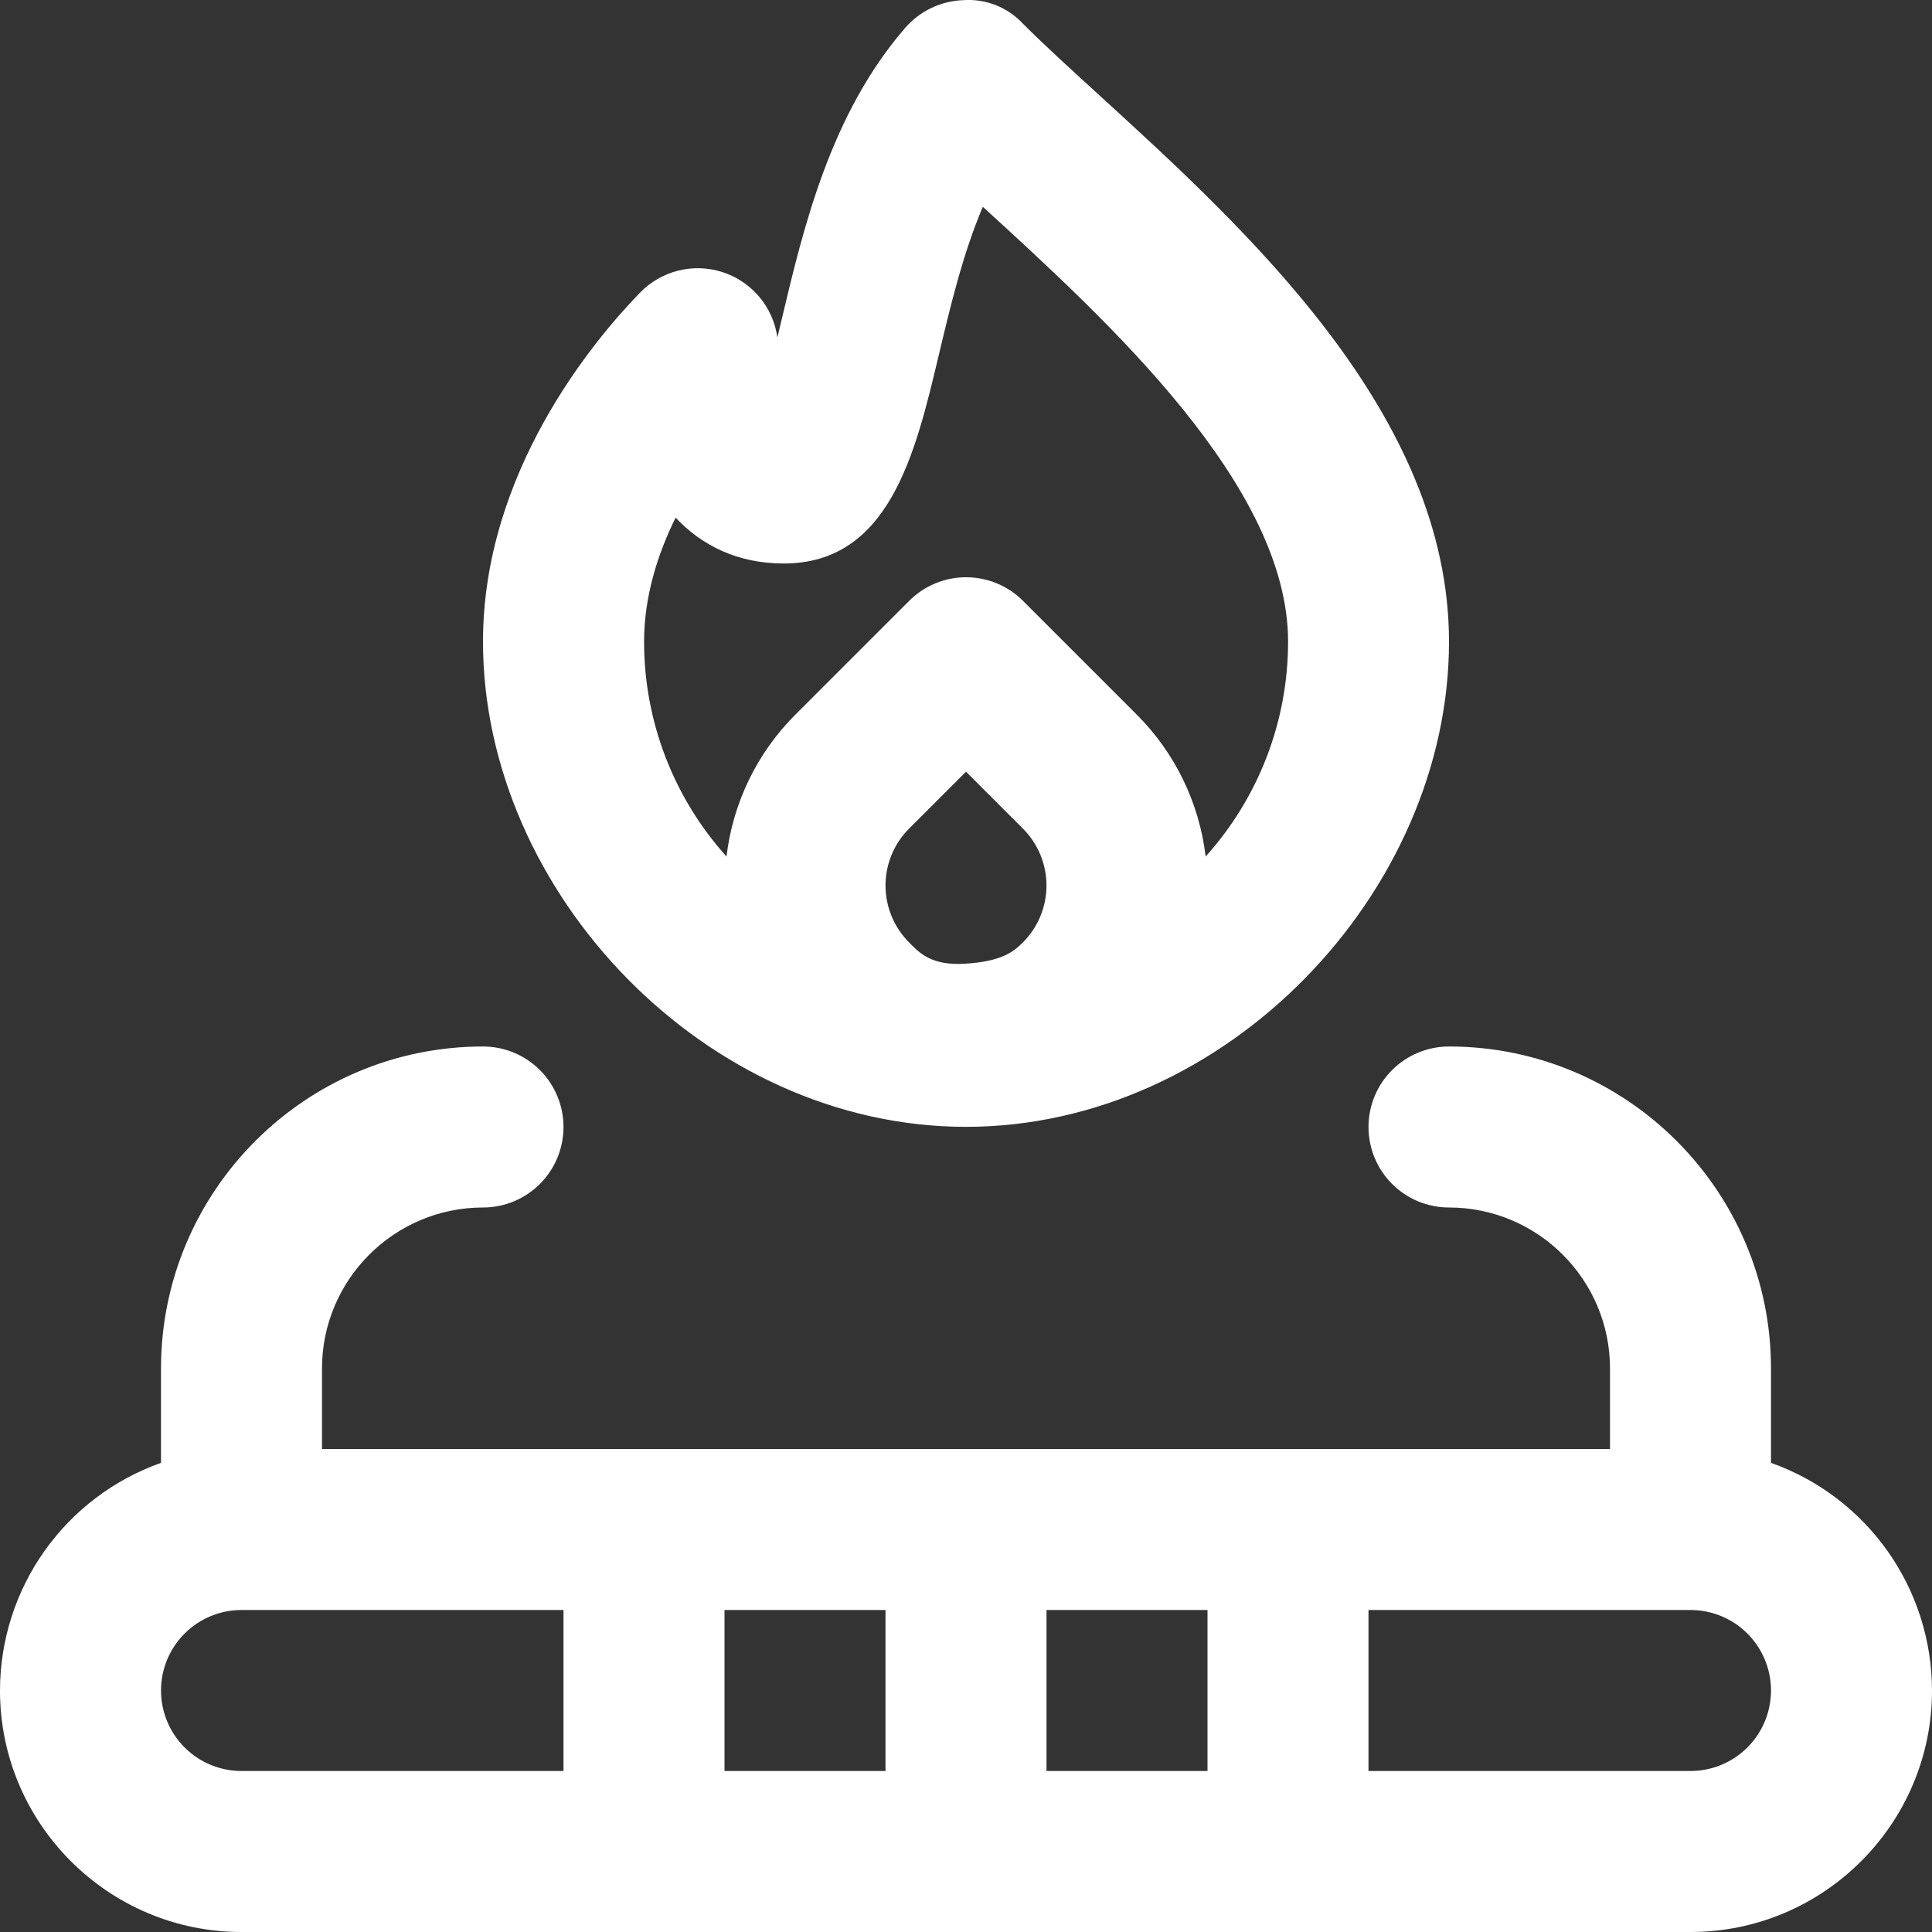 <?xml version="1.0" encoding="UTF-8"?> <svg xmlns="http://www.w3.org/2000/svg" width="512" height="512" viewBox="0 0 512 512" fill="none"><rect x="0" y="0" width="512" height="512" fill="#333333" stroke="none"/><g clip-path="url(#clip0_2_27)"><path d="M256 298.624C324.928 298.624 384 236.501 384 170.048C384 109.909 330.56 61.077 291.541 25.429C283.925 18.475 276.885 12.075 271.083 6.272C269.076 4.112 266.61 2.431 263.867 1.353C261.123 0.275 258.172 -0.173 255.232 0.043C249.323 0.256 243.755 2.923 239.872 7.403C220.075 30.229 212.928 60.331 207.189 84.523L206.016 89.429C205.461 85.474 203.805 81.754 201.238 78.695C198.671 75.635 195.296 73.358 191.497 72.123C187.699 70.889 183.63 70.747 179.754 71.713C175.879 72.68 172.353 74.716 169.579 77.589C157.077 90.475 128 125.312 128 170.048C128 236.501 187.072 298.624 256 298.624ZM271.083 249.749C268.437 252.395 265.301 254.741 256 255.381C246.699 256.021 243.563 252.416 240.917 249.749C236.918 245.749 234.671 240.324 234.671 234.667C234.671 229.01 236.918 223.585 240.917 219.584L256 204.501L271.083 219.584C275.082 223.585 277.329 229.01 277.329 234.667C277.329 240.324 275.082 245.749 271.083 249.749ZM179.029 137.173C186.048 144.619 195.541 149.333 207.701 149.333C235.669 149.333 242.603 120.128 248.725 94.357C251.819 81.344 255.168 67.221 260.459 54.805C293.611 85.099 341.355 128.704 341.355 170.027C341.367 191.061 333.584 211.354 319.509 226.987C317.823 212.764 311.398 199.523 301.269 189.397L271.104 159.232C269.125 157.249 266.774 155.676 264.185 154.603C261.597 153.529 258.823 152.977 256.021 152.977C253.22 152.977 250.445 153.529 247.857 154.603C245.269 155.676 242.918 157.249 240.939 159.232L210.773 189.397C200.638 199.518 194.211 212.762 192.533 226.987C178.455 211.357 170.672 191.062 170.688 170.027C170.688 158.08 174.293 146.816 179.051 137.152L179.029 137.173ZM469.333 387.669V362.667C469.333 315.605 431.061 277.333 384 277.333C378.342 277.333 372.916 279.581 368.915 283.582C364.914 287.583 362.667 293.009 362.667 298.667C362.667 304.325 364.914 309.751 368.915 313.752C372.916 317.752 378.342 320 384 320C407.531 320 426.667 339.136 426.667 362.667V384H85.333V362.667C85.333 339.136 104.469 320 128 320C133.658 320 139.084 317.752 143.085 313.752C147.086 309.751 149.333 304.325 149.333 298.667C149.333 293.009 147.086 287.583 143.085 283.582C139.084 279.581 133.658 277.333 128 277.333C80.939 277.333 42.667 315.605 42.667 362.667V387.669C30.197 392.091 19.402 400.264 11.762 411.066C4.123 421.868 0.014 434.77 0 448C0 483.285 28.715 512 64 512H448C483.285 512 512 483.285 512 448C511.986 434.77 507.877 421.868 500.238 411.066C492.598 400.264 481.803 392.091 469.333 387.669ZM149.333 469.333H64C58.342 469.333 52.916 467.086 48.915 463.085C44.914 459.084 42.667 453.658 42.667 448C42.667 442.342 44.914 436.916 48.915 432.915C52.916 428.914 58.342 426.667 64 426.667H149.333V469.333ZM234.667 469.333H192V426.667H234.667V469.333ZM320 469.333H277.333V426.667H320V469.333ZM448 469.333H362.667V426.667H448C453.658 426.667 459.084 428.914 463.085 432.915C467.086 436.916 469.333 442.342 469.333 448C469.333 453.658 467.086 459.084 463.085 463.085C459.084 467.086 453.658 469.333 448 469.333Z" fill="white"></path></g><defs><clipPath id="clip0_2_27"><rect width="512" height="512" fill="white"></rect></clipPath></defs></svg> 